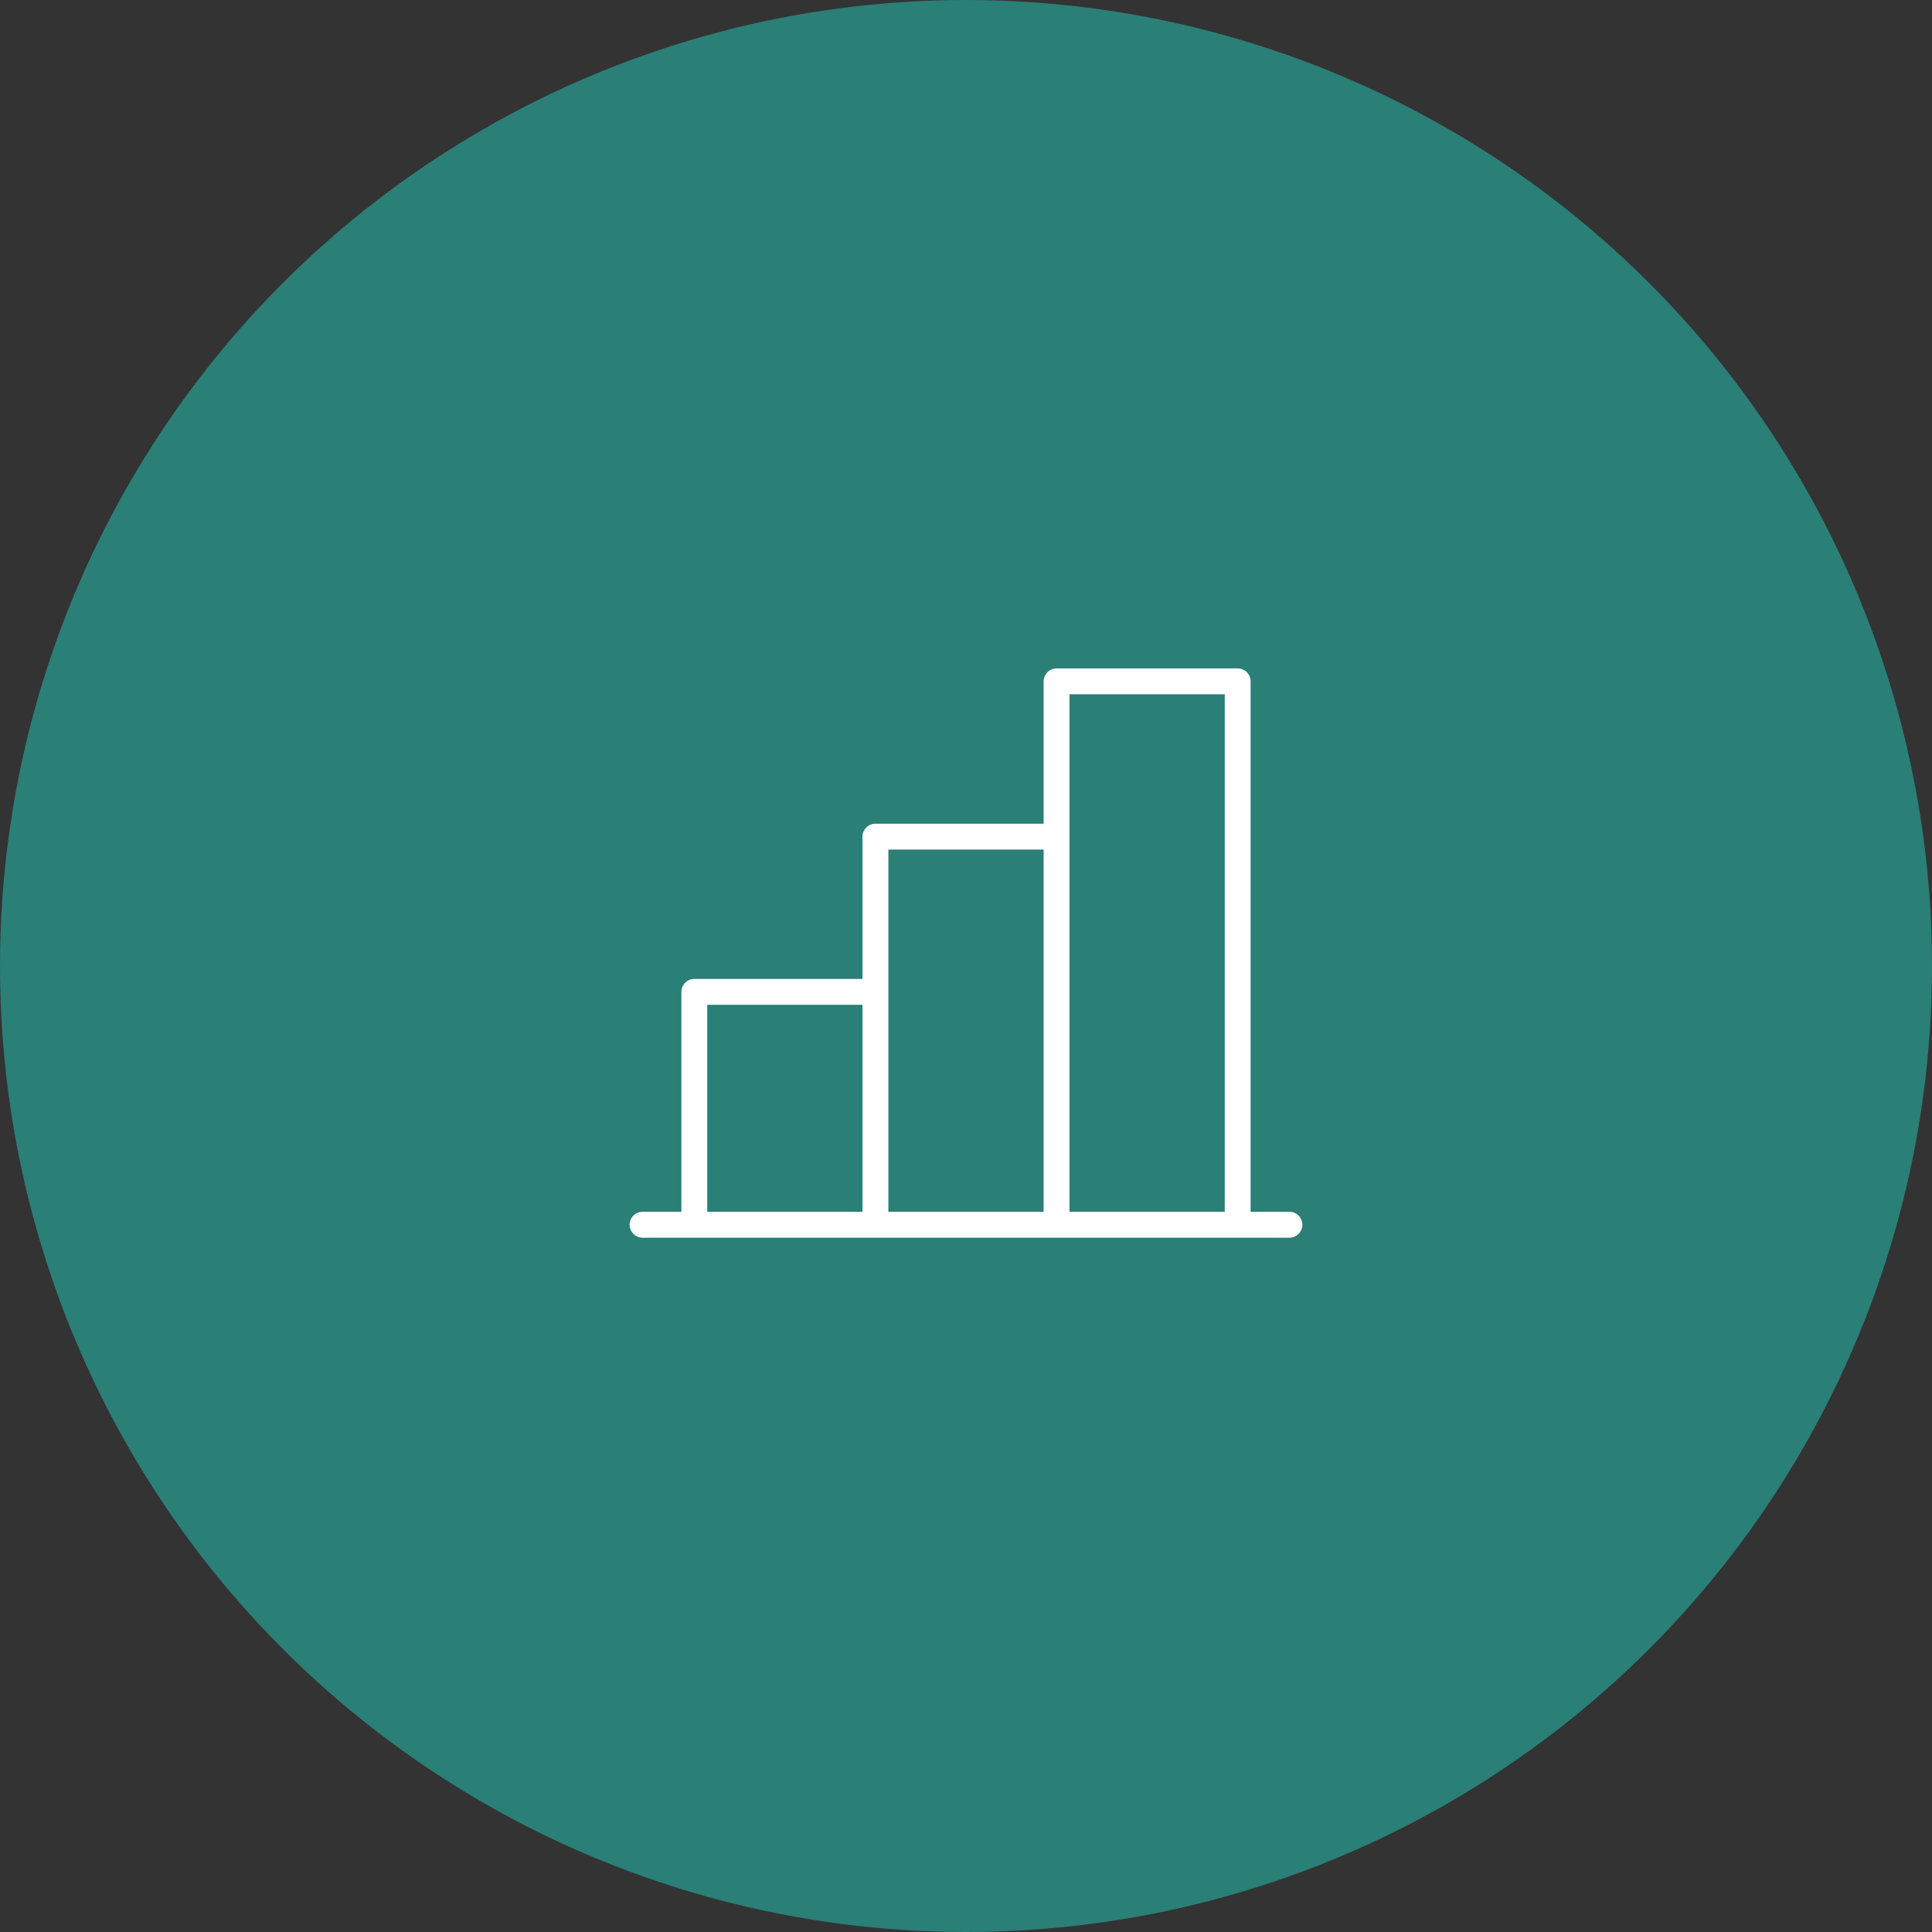 <?xml version="1.0" encoding="UTF-8"?> <svg xmlns="http://www.w3.org/2000/svg" width="70" height="70" viewBox="0 0 70 70" fill="none"><rect x="0" y="0" width="70" height="70" fill="#333333" stroke="none"/> <circle cx="35" cy="35" r="35" fill="#2A7F77"></circle> <path d="M46.719 43.906H45.312V24.688C45.312 24.563 45.263 24.444 45.175 24.356C45.087 24.268 44.968 24.219 44.844 24.219H38.281C38.157 24.219 38.038 24.268 37.95 24.356C37.862 24.444 37.812 24.563 37.812 24.688V29.844H31.719C31.594 29.844 31.475 29.893 31.387 29.981C31.299 30.069 31.25 30.188 31.25 30.312V35.469H25.156C25.032 35.469 24.913 35.518 24.825 35.606C24.737 35.694 24.688 35.813 24.688 35.938V43.906H23.281C23.157 43.906 23.038 43.956 22.95 44.044C22.862 44.132 22.812 44.251 22.812 44.375C22.812 44.499 22.862 44.618 22.95 44.706C23.038 44.794 23.157 44.844 23.281 44.844H46.719C46.843 44.844 46.962 44.794 47.05 44.706C47.138 44.618 47.188 44.499 47.188 44.375C47.188 44.251 47.138 44.132 47.05 44.044C46.962 43.956 46.843 43.906 46.719 43.906ZM32.188 30.781H37.812V43.906H32.188V30.781ZM25.625 36.406H31.25V43.906H25.625V36.406ZM38.75 43.906V25.156H44.375V43.906H38.75Z" fill="white"></path> </svg> 